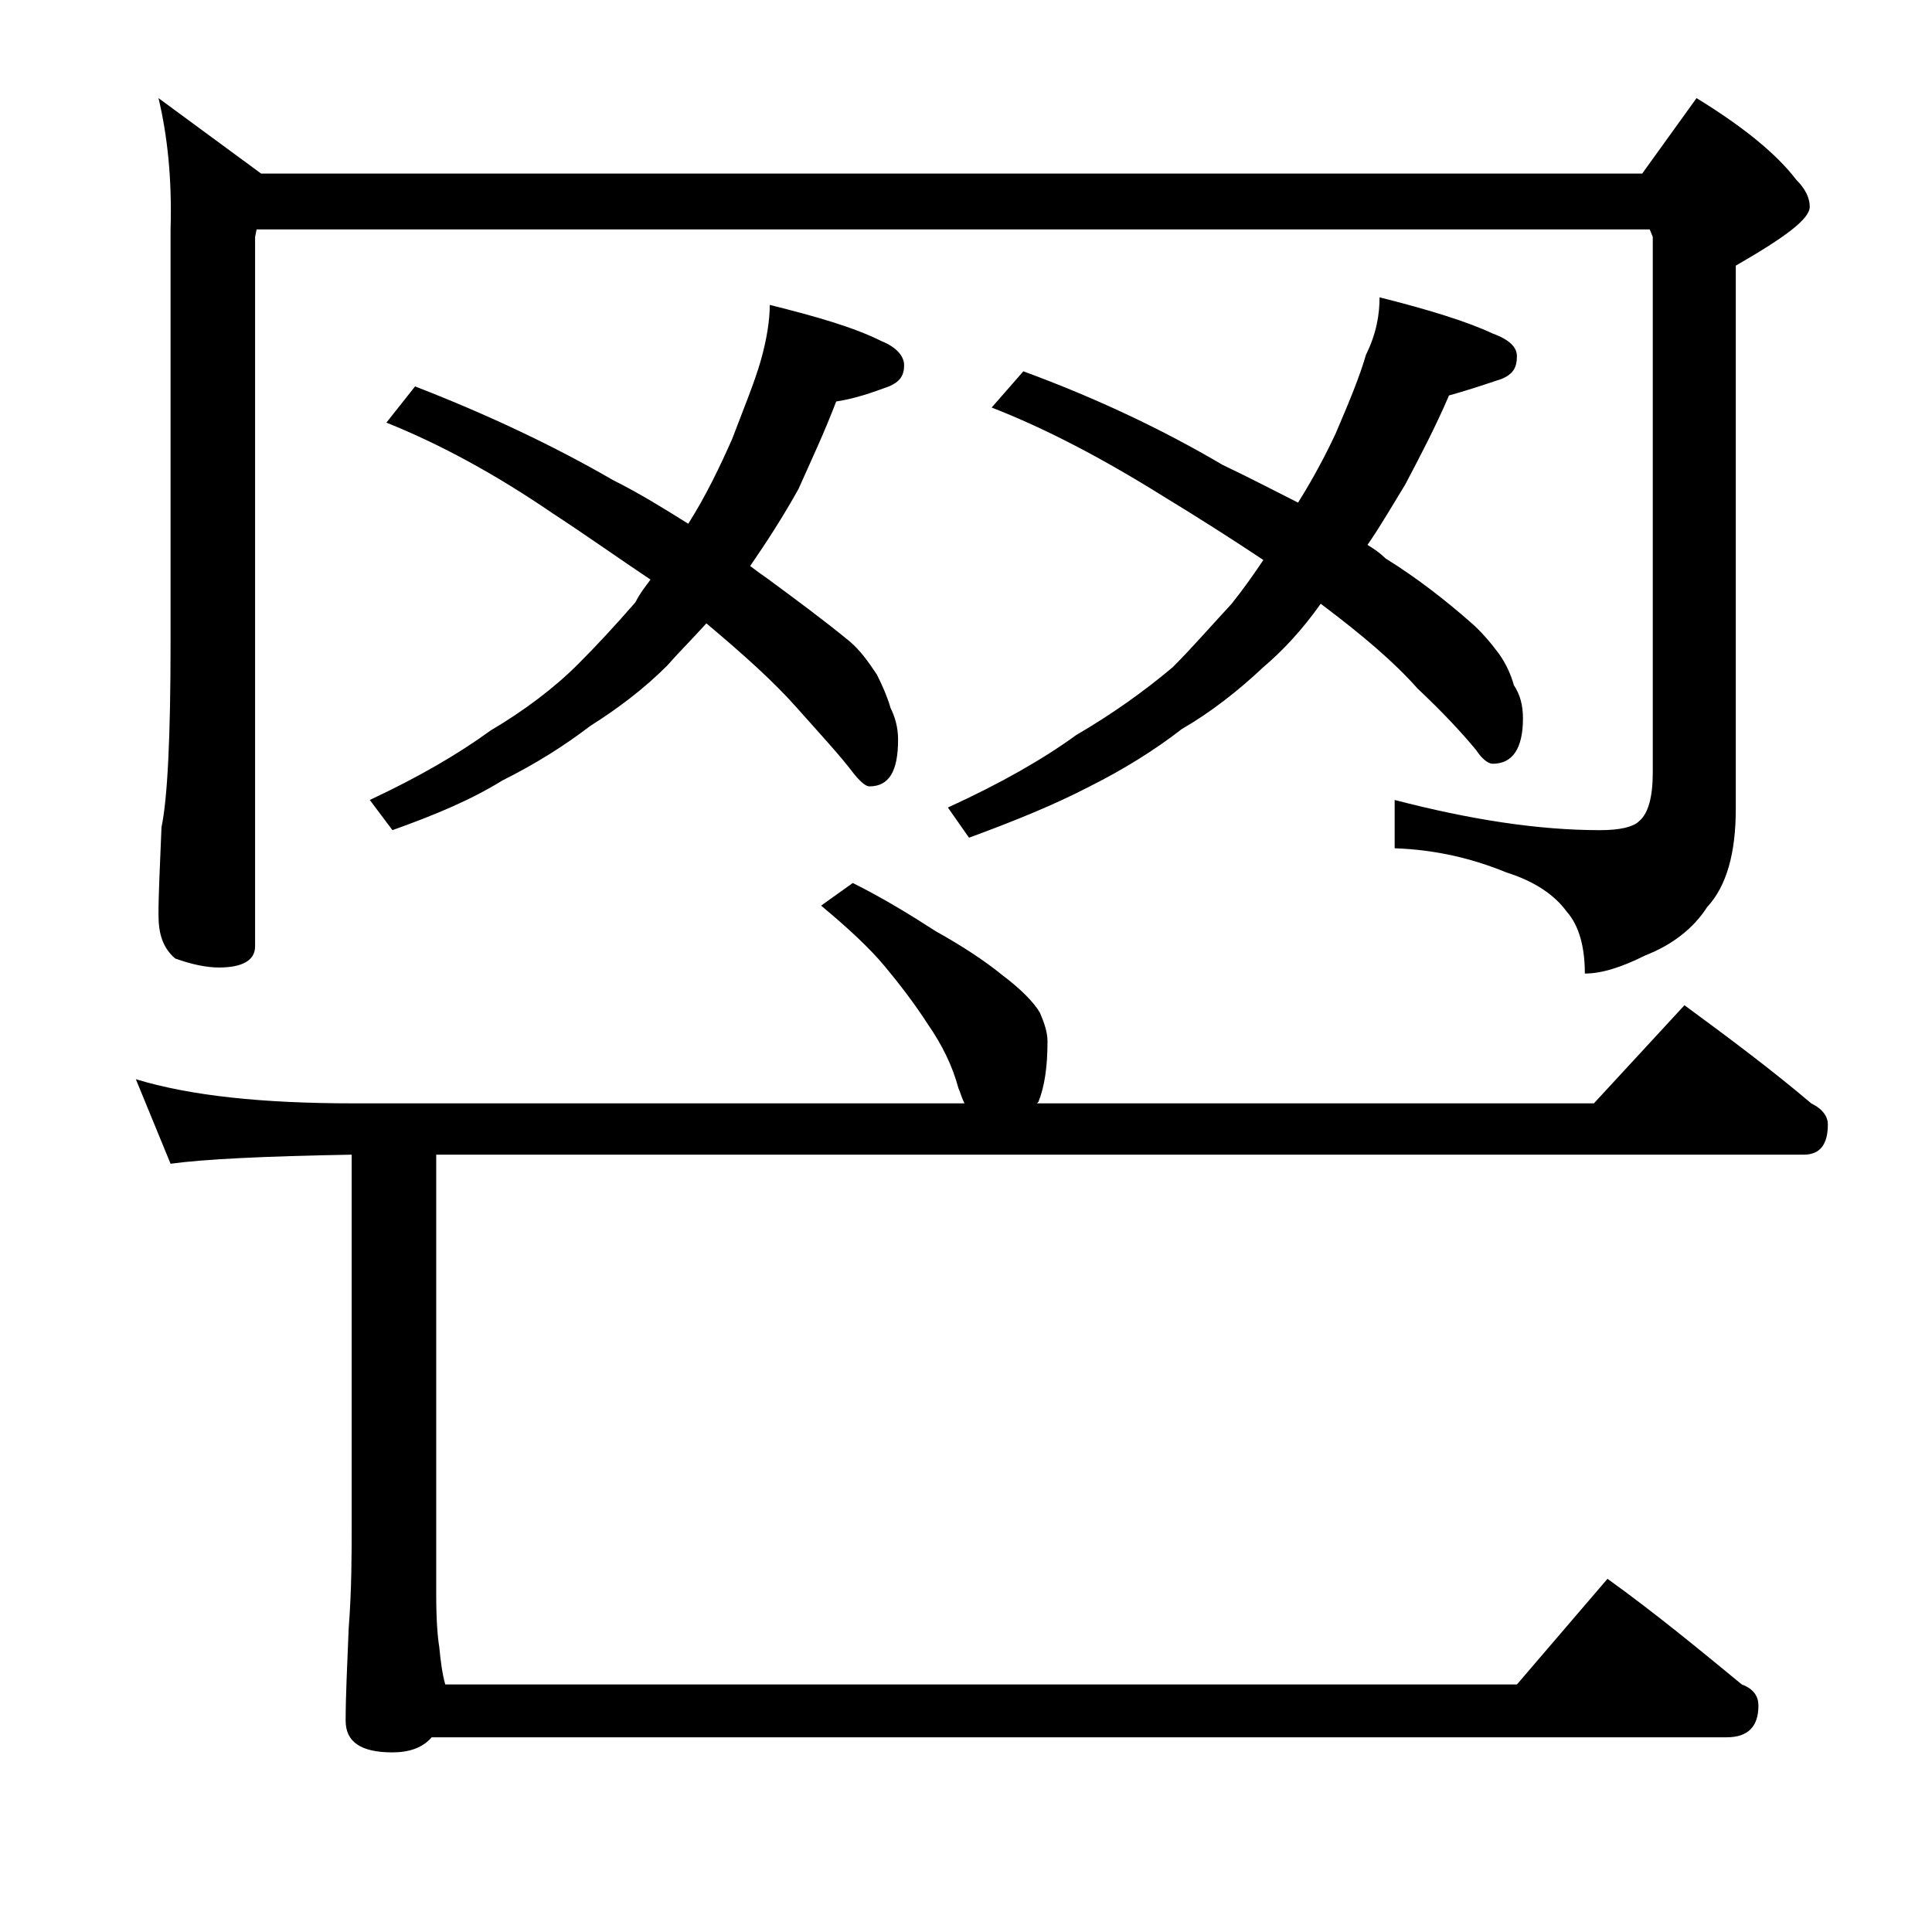 <?xml version="1.0" encoding="utf-8"?>
<!-- Generator: Adobe Illustrator 18.0.0, SVG Export Plug-In . SVG Version: 6.00 Build 0)  -->
<!DOCTYPE svg PUBLIC "-//W3C//DTD SVG 1.1//EN" "http://www.w3.org/Graphics/SVG/1.1/DTD/svg11.dtd">
<svg version="1.1" id="Layer_1" xmlns="http://www.w3.org/2000/svg" xmlns:xlink="http://www.w3.org/1999/xlink" x="0px" y="0px"
	 viewBox="0 0 128 128" enable-background="new 0 0 128 128" xml:space="preserve">
<path d="M56.5,58.5c2,1,3.8,2.1,5.5,3.2c1.8,1,3.3,2,4.4,2.9c1.2,0.9,2.1,1.8,2.5,2.5c0.3,0.7,0.5,1.3,0.5,1.9c0,1.7-0.2,3-0.6,4
	l-0.1,0.1h36.9l6-6.5c3,2.2,5.8,4.3,8.4,6.5c0.8,0.4,1.1,0.9,1.1,1.4c0,1.3-0.5,2-1.6,2H28.9v29.1c0,1.8,0.1,2.9,0.2,3.5
	c0.1,1,0.2,1.8,0.4,2.5h71l6-7c3.2,2.3,6.1,4.7,8.9,7c0.8,0.3,1.1,0.8,1.1,1.4c0,1.4-0.7,2.1-2.1,2.1H28.6c-0.6,0.7-1.5,1-2.6,1
	c-2.1,0-3.1-0.7-3.1-2.1c0-1.6,0.1-3.6,0.2-6.1c0.2-2.6,0.2-4.9,0.2-6.9V76.5c-5.8,0.1-9.8,0.3-12,0.6L9,71.5
	c3.6,1.1,8.4,1.6,14.4,1.6h40.5c-0.2-0.4-0.3-0.8-0.4-1c-0.4-1.5-1.1-2.9-2-4.2c-0.9-1.4-1.9-2.7-2.9-3.9c-1-1.2-2.4-2.5-4.2-4
	L56.5,58.5z M10.5,6.5l6.8,5h91.5l3.6-5c3.1,1.9,5.3,3.7,6.6,5.4c0.6,0.6,0.9,1.2,0.9,1.8c0,0.8-1.6,2-4.9,3.9v36
	c0,2.9-0.6,5.1-1.9,6.5c-0.9,1.4-2.3,2.5-4.1,3.2c-1.6,0.8-2.9,1.2-4,1.2c0-1.8-0.4-3.2-1.2-4.1c-0.8-1.1-2.1-2-4-2.6
	c-2.2-0.9-4.6-1.5-7.4-1.6V53c5,1.3,9.5,2,13.6,2c1.3,0,2.2-0.2,2.6-0.6c0.6-0.5,0.9-1.6,0.9-3.2V15.7l-0.2-0.5H17l-0.1,0.5v47
	c0,0.9-0.8,1.4-2.4,1.4c-0.8,0-1.8-0.2-2.9-0.6c-0.8-0.7-1.1-1.6-1.1-2.9c0-1.4,0.1-3.3,0.2-5.8c0.4-1.9,0.6-6,0.6-12.2V15.2
	C11.4,11.9,11.1,9,10.5,6.5z M51,20.2c3.2,0.8,5.6,1.5,7.4,2.4c1,0.4,1.5,1,1.5,1.6c0,0.7-0.3,1.1-1,1.4c-1.1,0.4-2.2,0.8-3.5,1
	c-0.8,2.1-1.7,4-2.5,5.8c-1,1.8-2.1,3.5-3.2,5.1c0.4,0.3,0.8,0.6,1.1,0.8c1.9,1.4,3.8,2.8,5.5,4.2c0.7,0.6,1.2,1.3,1.8,2.2
	c0.4,0.8,0.7,1.5,0.9,2.2c0.3,0.6,0.5,1.3,0.5,2.1c0,2.1-0.6,3.1-1.9,3.1c-0.2,0-0.5-0.2-1-0.8c-0.9-1.2-2.2-2.6-3.8-4.4
	c-1.5-1.7-3.5-3.5-6-5.6c-1,1.1-1.9,2-2.6,2.8c-1.5,1.5-3.2,2.8-5.1,4c-1.7,1.3-3.6,2.5-5.8,3.6C31.2,53,28.8,54,26,55l-1.5-2
	c3.2-1.5,5.8-3,8-4.6c2.2-1.3,4.2-2.8,5.8-4.4c1.2-1.2,2.5-2.6,3.8-4.1c0.3-0.6,0.7-1.1,1-1.5c-2.1-1.4-4.2-2.9-6.5-4.4
	c-3.8-2.6-7.5-4.6-11-6l1.9-2.4c4.9,1.9,9.3,4,13.1,6.2c1.8,0.9,3.4,1.9,5,2.9c1.2-1.9,2.1-3.8,2.9-5.6c0.8-2.1,1.5-3.8,1.9-5.2
	C50.8,22.5,51,21.2,51,20.2z M91.4,19.7c3.2,0.8,5.8,1.6,7.5,2.4c1.1,0.4,1.6,0.9,1.6,1.5c0,0.8-0.3,1.2-1,1.5
	c-1.2,0.4-2.4,0.8-3.5,1.1c-0.9,2.1-1.9,4-2.9,5.9c-0.8,1.3-1.6,2.7-2.5,4c0.5,0.3,0.9,0.6,1.2,0.9c2.1,1.3,4,2.8,5.6,4.2
	c0.7,0.6,1.3,1.3,1.9,2.1c0.5,0.7,0.8,1.4,1,2.1c0.4,0.6,0.6,1.3,0.6,2.2c0,2-0.7,3-2,3c-0.3,0-0.7-0.3-1.1-0.9
	c-0.9-1.1-2.2-2.5-3.9-4.1c-1.5-1.7-3.6-3.5-6.4-5.6c-1.2,1.7-2.5,3.1-3.8,4.2c-1.7,1.6-3.5,3-5.4,4.1c-1.8,1.4-3.9,2.7-6.1,3.8
	c-2.3,1.2-5,2.3-8,3.4l-1.4-2c3.5-1.6,6.3-3.2,8.5-4.8c2.4-1.4,4.5-2.9,6.4-4.5c1.3-1.3,2.6-2.8,3.9-4.2c0.8-1,1.5-2,2.1-2.9
	c-2.1-1.4-4.3-2.8-6.6-4.2c-4-2.5-7.8-4.5-11.4-5.9l2.1-2.4c4.9,1.8,9.3,3.9,13.2,6.2c1.9,0.9,3.6,1.8,5,2.5c1-1.6,1.8-3.1,2.5-4.6
	c0.9-2.1,1.6-3.8,2-5.2C91.2,22.1,91.4,20.8,91.4,19.7z"/>
</svg>
